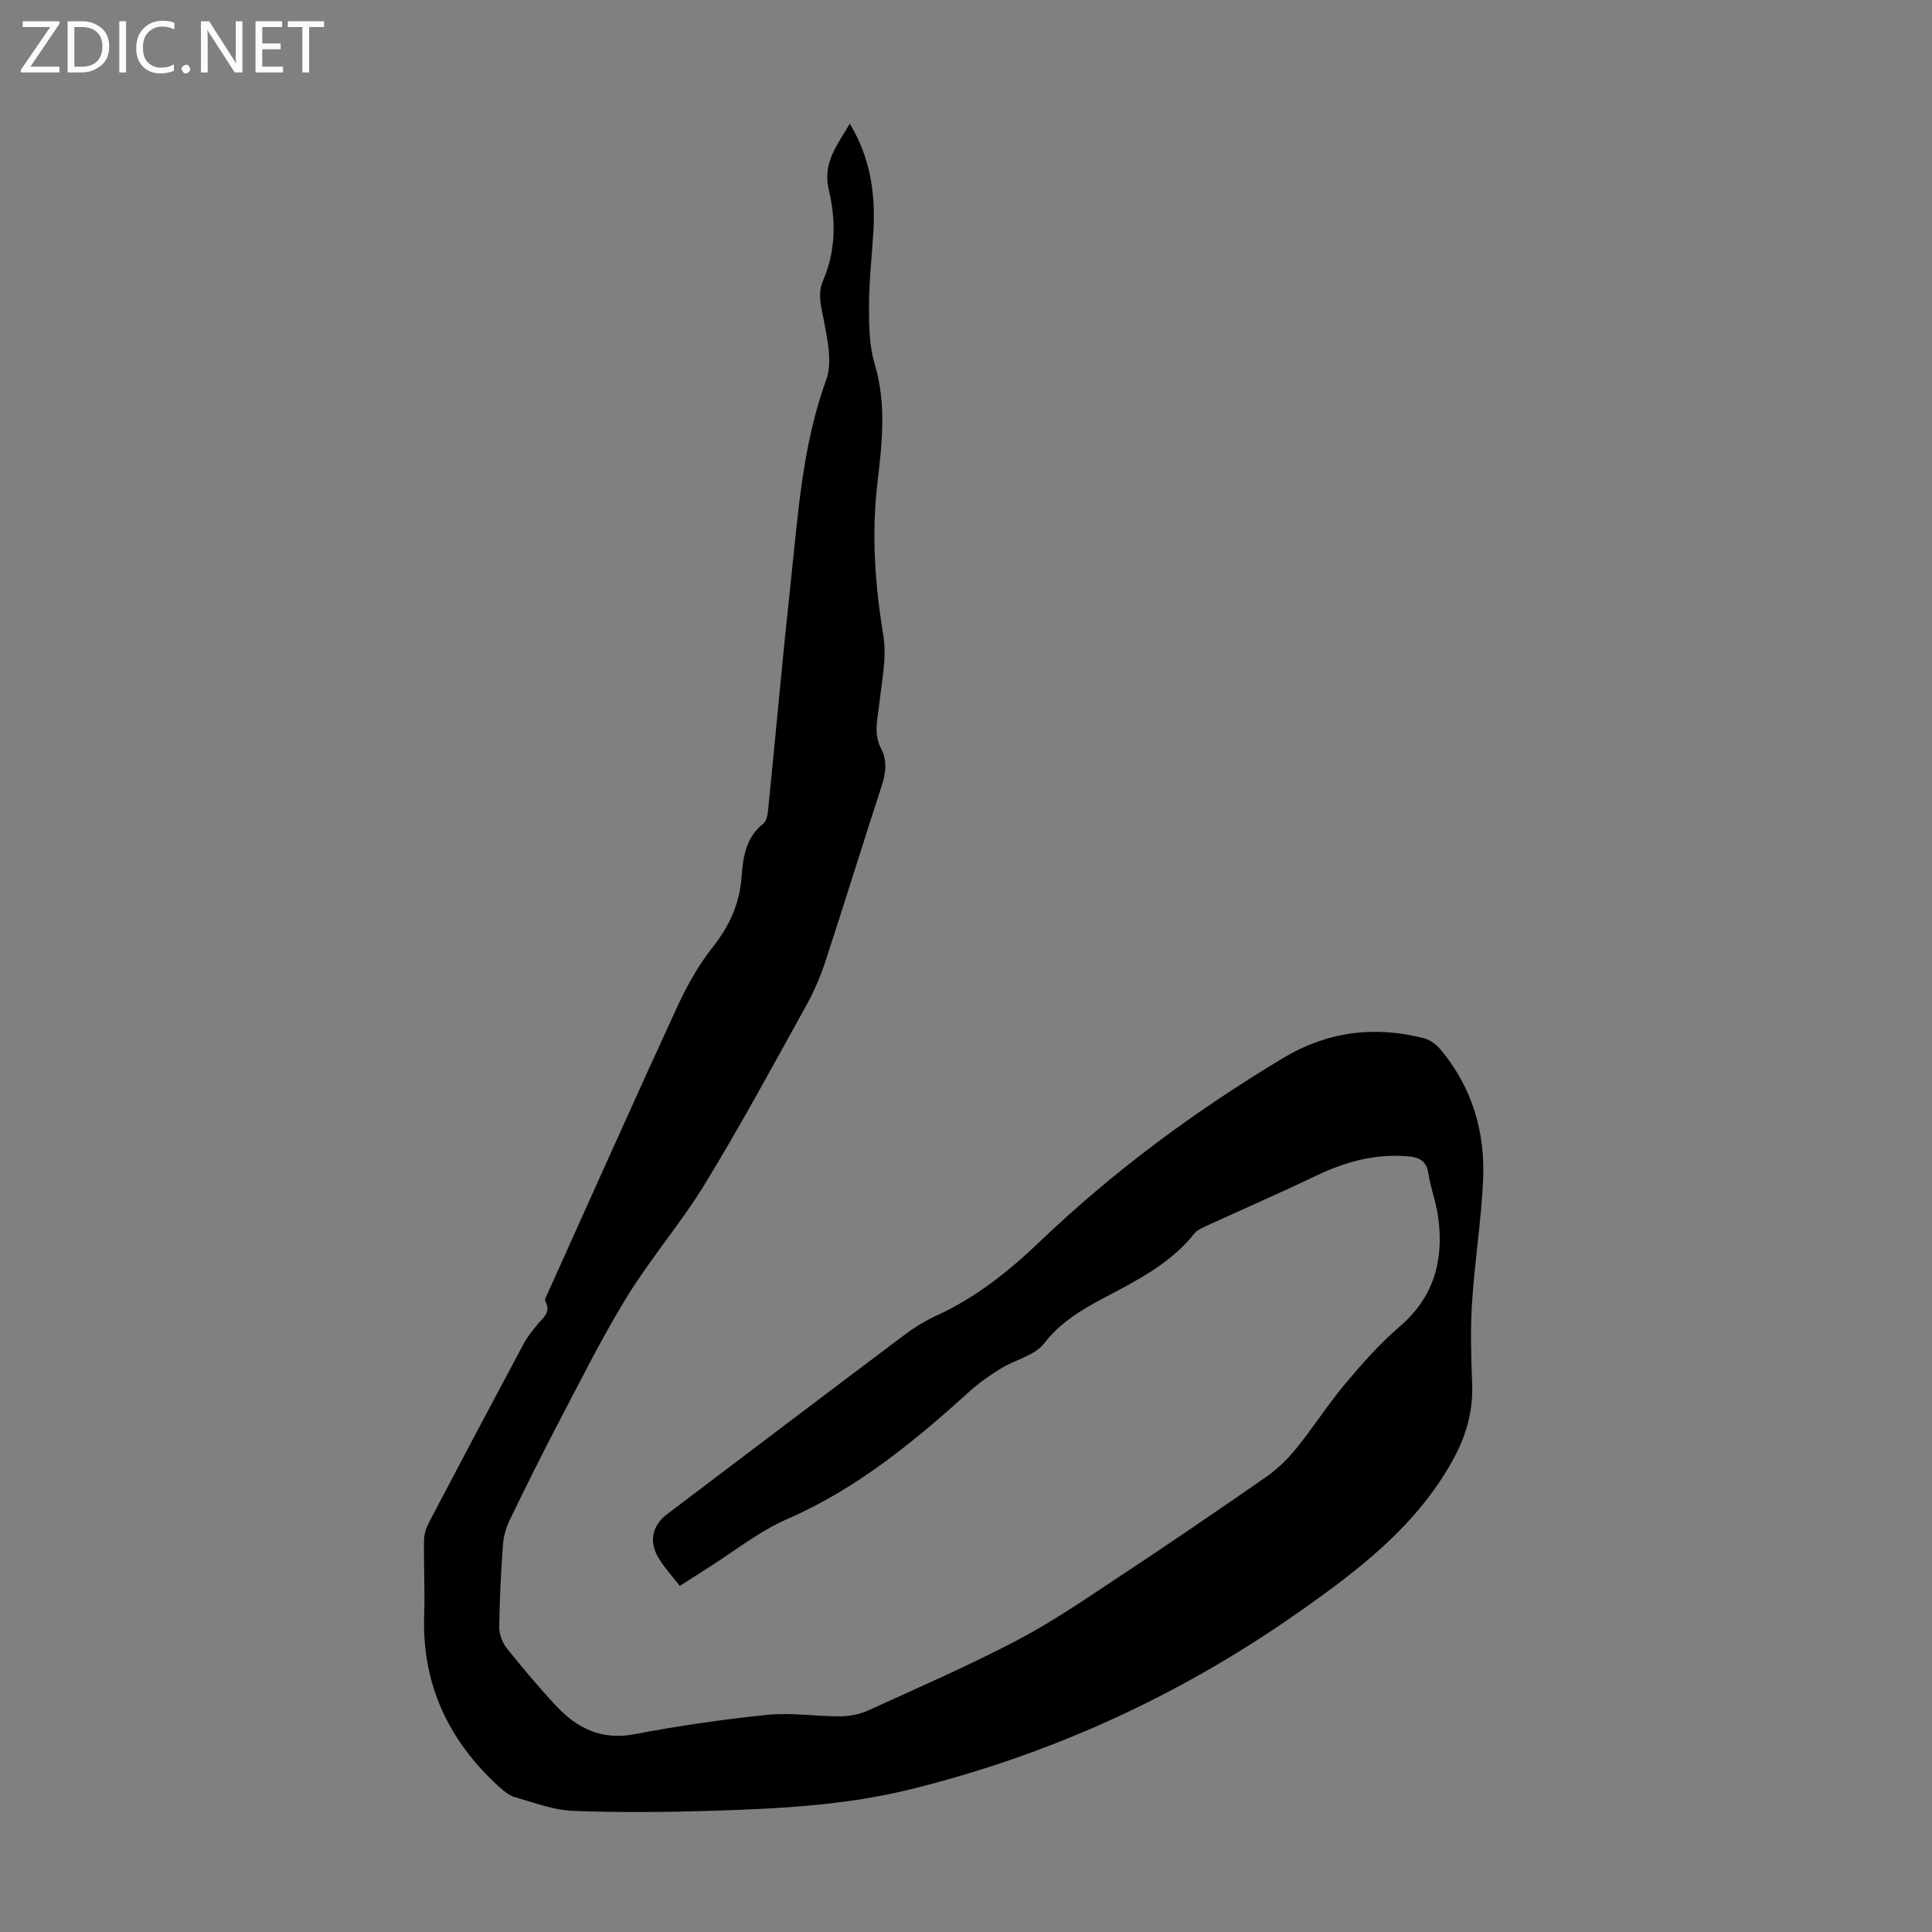<svg enable-background="new 0 0 400 400" viewBox="0 0 400 400" xmlns="http://www.w3.org/2000/svg"><rect x="0" y="0" width="400" height="400" fill="#808080" stroke="none"/><g fill="#fbfafc"><path d="m12.4 4.8-6.1 9h6v1.2h-8v-.5l6.1-8.9h-5.7v-1.2h7.6v.4z"/><path d="m14 15v-10.6h3c1.6 0 2.9.5 4 1.4s1.6 2.2 1.6 3.8-.5 3-1.6 3.9-2.4 1.5-4 1.5zm1.4-9.4v8.2h1.6c1.3 0 2.4-.4 3.1-1.1s1.1-1.8 1.1-3.1-.4-2.3-1.2-3-1.8-1-3.1-1z"/><path d="m26.1 4.4v10.6h-1.4v-10.6z"/><path d="m36.1 14.6c-.8.4-1.8.6-2.9.6-1.5 0-2.7-.5-3.6-1.4s-1.4-2.2-1.4-3.8c0-1.7.5-3.1 1.5-4.1s2.3-1.6 3.9-1.6c1 0 1.8.1 2.5.4v1.4c-.8-.4-1.6-.6-2.5-.6-1.2 0-2.1.4-2.9 1.2s-1.1 1.8-1.1 3.2c0 1.3.3 2.3 1 3s1.6 1.1 2.7 1.1c1 0 2-.2 2.7-.7v1.3z"/><path d="m37.6 14.3c0-.2.1-.5.3-.6s.4-.3.6-.3c.3 0 .5.1.6.3s.3.4.3.6-.1.4-.3.6-.4.3-.6.3c-.3 0-.5-.1-.6-.3s-.3-.4-.3-.6z"/><path d="m50.2 15h-1.6l-5.3-8.2c-.2-.2-.3-.5-.4-.7 0 .2.1.7.1 1.5v7.4h-1.4v-10.6h1.7l5.2 8.1c.2.4.4.6.4.7 0-.3-.1-.8-.1-1.5v-7.3h1.4z"/><path d="m58.6 15h-5.7v-10.6h5.5v1.2h-4.1v3.4h3.8v1.2h-3.8v3.6h4.3z"/><path d="m67.1 5.6h-3.1v9.4h-1.4v-9.4h-3v-1.2h7.5z"/></g><path d="m175.94 25.62c4.32 7.12 5.34 14.61 4.88 22.42-.3 5.03-.89 10.05-.9 15.07-.01 4.09.01 8.37 1.17 12.22 2.47 8.23 1.54 16.43.58 24.59-1.25 10.67-.53 21.11 1.22 31.67.74 4.47-.32 9.27-.81 13.89-.34 3.2-1.31 6.35.33 9.48 1.39 2.65.95 5.27.04 8.04-3.92 12-7.63 24.07-11.56 36.06-1.04 3.16-2.38 6.27-3.99 9.17-6.83 12.32-13.53 24.72-20.86 36.74-4.93 8.1-11.21 15.38-16.19 23.45-5.14 8.34-9.52 17.17-14.08 25.86-3.53 6.72-6.9 13.54-10.21 20.37-.76 1.56-1.29 3.34-1.42 5.06-.41 5.69-.71 11.4-.78 17.1-.02 1.49.63 3.26 1.56 4.43 3.27 4.11 6.67 8.14 10.26 11.98 4.34 4.63 9.38 7.12 16.16 5.83 9.11-1.73 18.32-3.08 27.54-4.01 4.96-.5 10.04.33 15.06.31 1.93-.01 4.01-.41 5.76-1.2 10.37-4.72 20.85-9.28 30.93-14.57 7.38-3.87 14.31-8.66 21.28-13.27 10.17-6.72 20.25-13.58 30.25-20.54 2.33-1.62 4.45-3.7 6.24-5.91 3.52-4.35 6.54-9.1 10.12-13.37 3.49-4.17 7.15-8.3 11.26-11.83 7.12-6.11 9.18-13.75 7.99-22.59-.41-3.09-1.57-6.07-2.04-9.15-.38-2.52-1.84-3.29-4.04-3.5-6.78-.63-13.03 1.06-19.12 3.97-7.65 3.65-15.42 7.04-23.13 10.57-.79.36-1.66.79-2.17 1.44-4.07 5.13-9.49 8.39-15.15 11.43-5.76 3.1-11.69 5.77-15.96 11.32-1.93 2.51-5.95 3.35-8.9 5.16-2.26 1.39-4.48 2.92-6.44 4.7-11.48 10.38-23.29 20.14-37.72 26.44-5.98 2.61-11.24 6.85-16.82 10.36-1.7 1.07-3.38 2.16-5.54 3.54-1.58-2.07-3.35-3.94-4.58-6.11-1.85-3.3-.98-6.53 1.97-8.76 16.42-12.42 32.82-24.86 49.28-37.22 2.04-1.53 4.29-2.87 6.61-3.94 8.04-3.7 14.83-9.11 21.16-15.16 15.35-14.69 32.32-27.21 50.52-38.13 9.14-5.48 18.83-6.68 29.04-4.1 1.27.32 2.59 1.27 3.45 2.3 6.58 7.82 9.33 17.06 8.87 27.09-.39 8.47-1.75 16.89-2.29 25.36-.36 5.55-.2 11.15.02 16.71.23 5.77-1.22 10.91-4.03 15.97-7.7 13.88-19.99 23.11-32.51 31.86-24.31 16.99-50.95 29.15-79.83 36.26-13.23 3.26-26.74 3.97-40.27 4.4-9.82.31-19.66.42-29.47.04-4.05-.15-8.06-1.69-12.03-2.82-1.21-.34-2.33-1.27-3.3-2.14-10.5-9.56-16.03-21.27-15.53-35.66.18-5.14-.12-10.3-.03-15.44.02-1.26.48-2.62 1.08-3.76 6.49-12.37 13.03-24.71 19.62-37.03.73-1.36 1.76-2.57 2.73-3.79 1.13-1.43 2.99-2.53 1.68-4.87-.21-.38.3-1.23.57-1.82 8.85-19.64 17.62-39.32 26.63-58.89 2.03-4.42 4.45-8.8 7.45-12.59 3.47-4.39 5.58-9 5.98-14.53.3-4.15.89-8.21 4.53-11.08.64-.51.87-1.77.96-2.71 1.58-15.68 2.98-31.38 4.67-47.04 1.54-14.2 2.4-28.48 7.38-42.16 1.28-3.52.28-8.11-.46-12.06-.54-2.89-1.44-5.58-.2-8.45 2.63-6.1 2.69-12.48 1.19-18.73-1.36-5.62 1.76-9.32 4.34-13.73z" fill="#000001"/></svg>